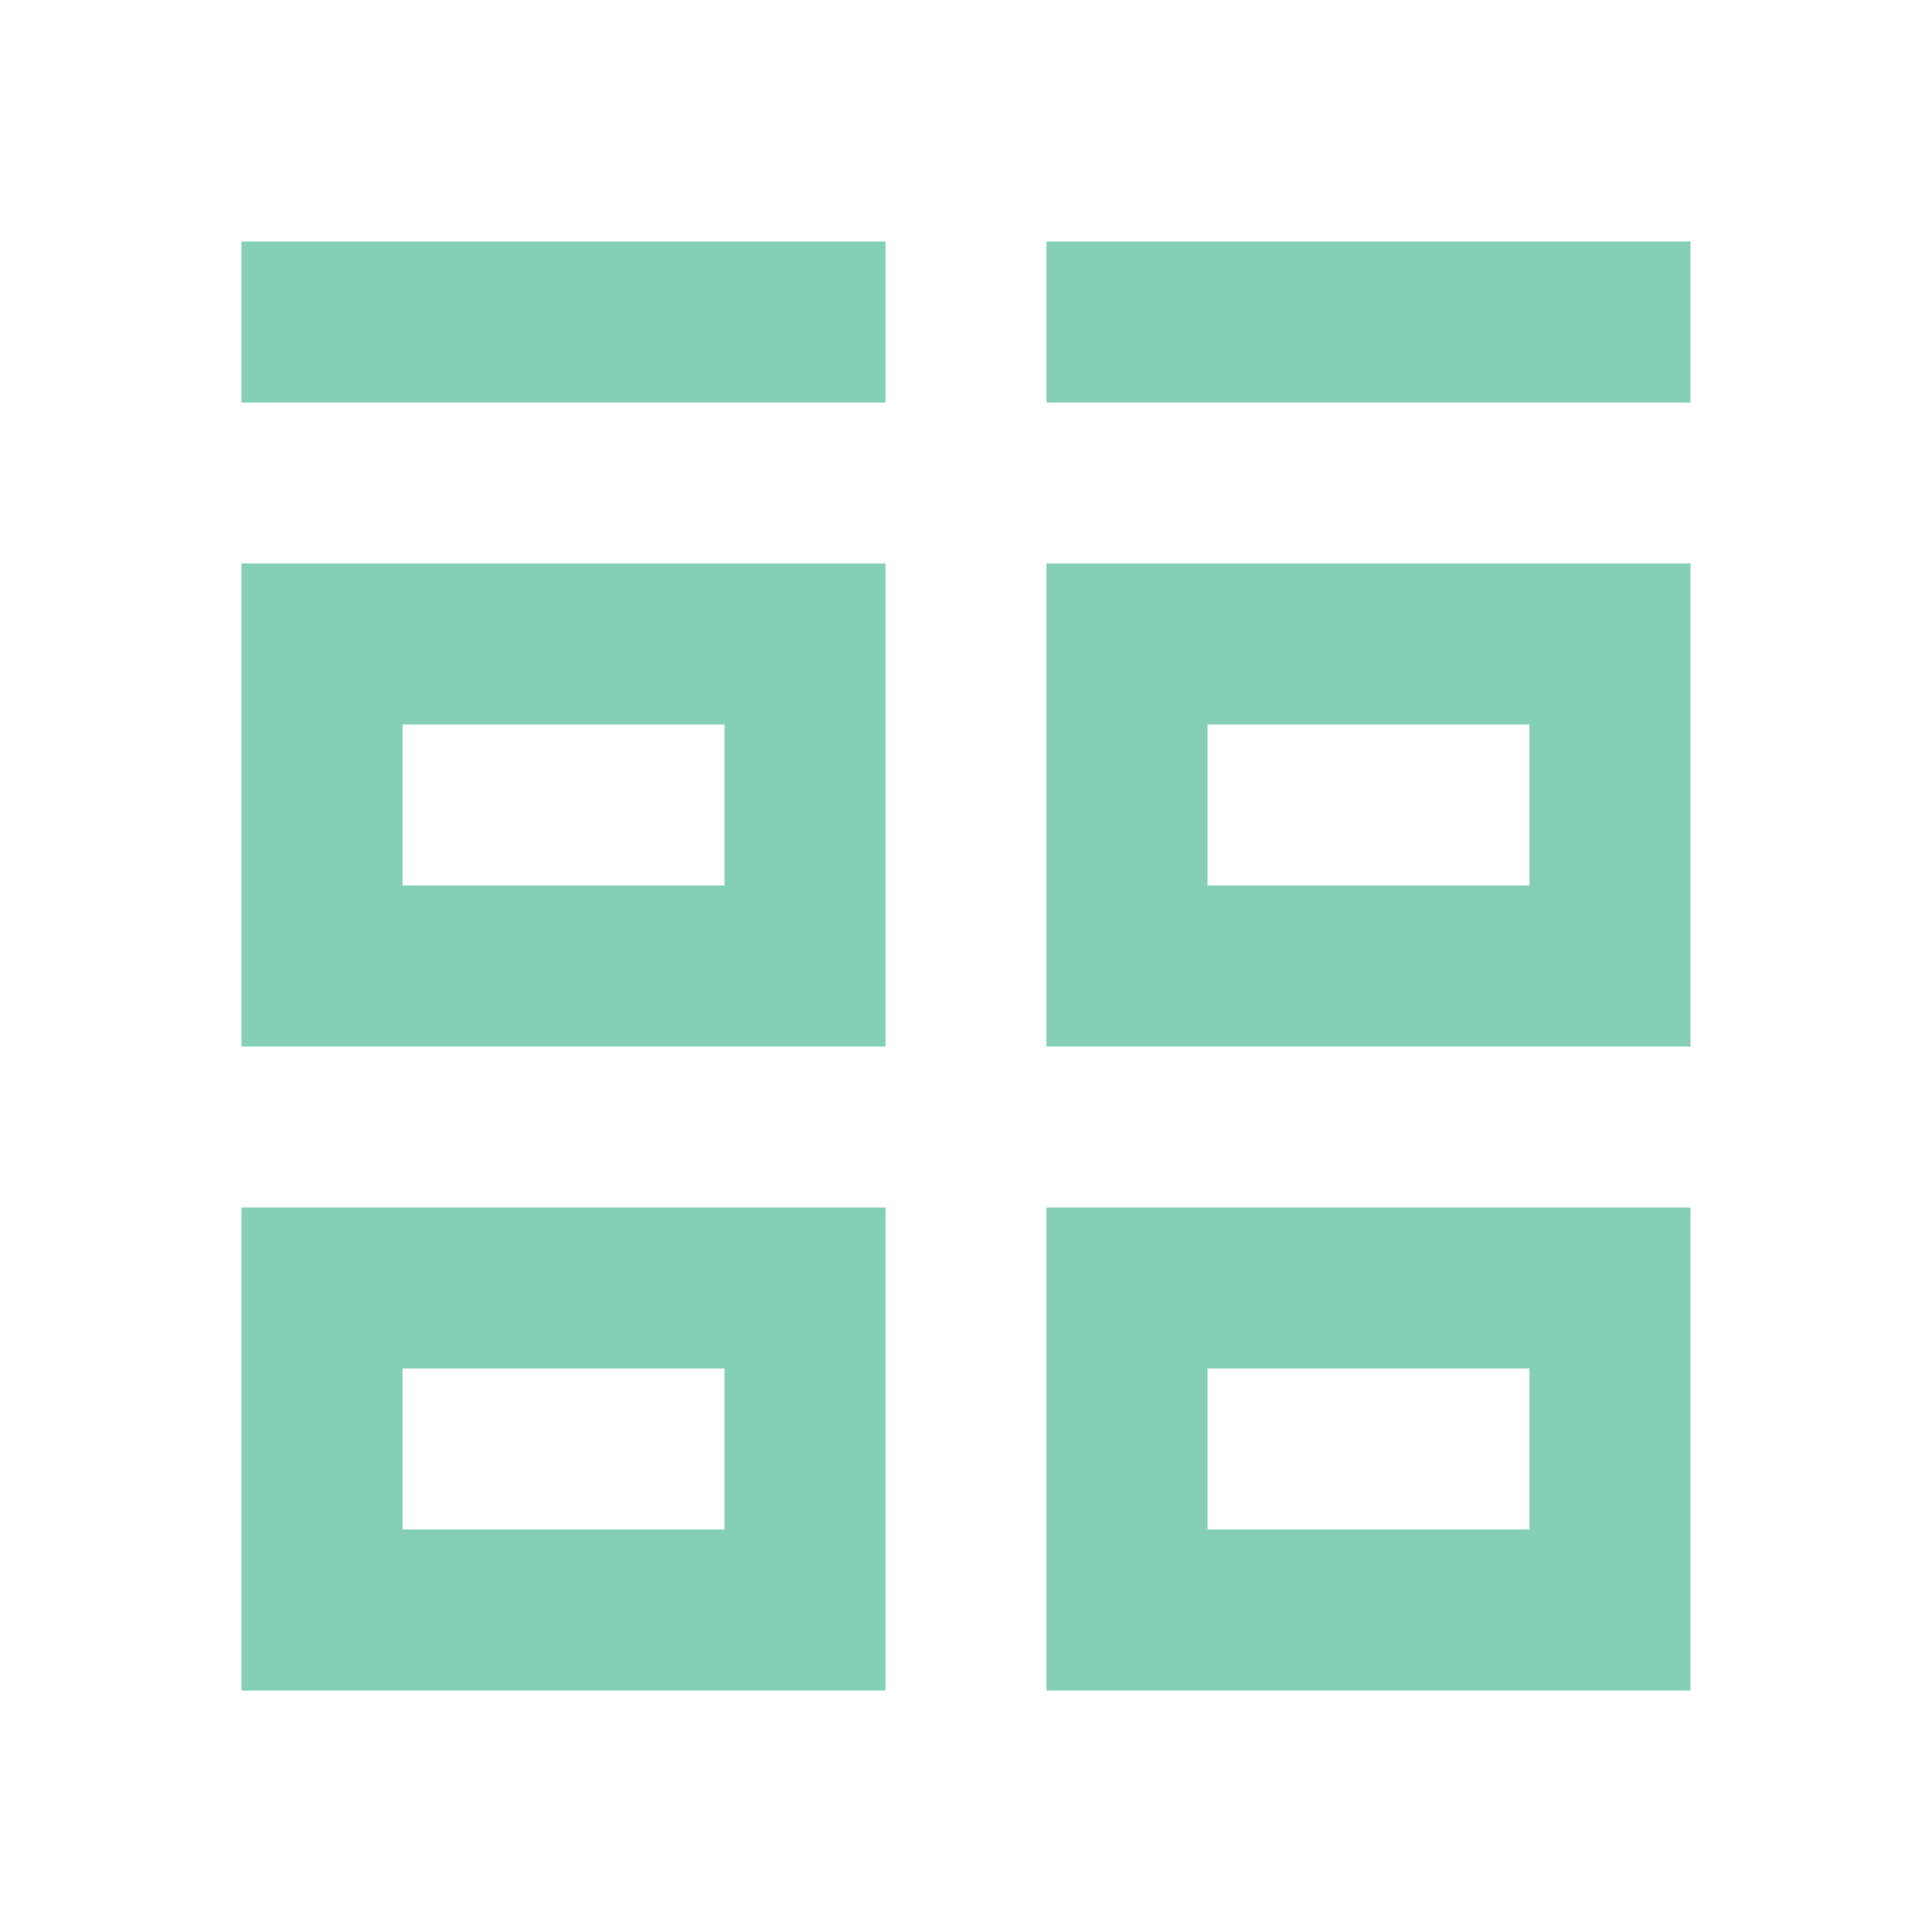 <svg width="24" height="24" viewBox="0 0 24 24" fill="none" xmlns="http://www.w3.org/2000/svg">
<path d="M19 17V19H15V17H19ZM21 3H13V5H21V3ZM11 3H3V5H11V3ZM21 15H13V21H21V15Z" fill="#85D0B5"/>
<rect x="14" y="8" width="6" height="4" stroke="#85D0B5" stroke-width="2"/>
<rect x="4" y="8" width="6" height="4" stroke="#85D0B5" stroke-width="2"/>
<rect x="4" y="16" width="6" height="4" stroke="#85D0B5" stroke-width="2"/>
</svg>
